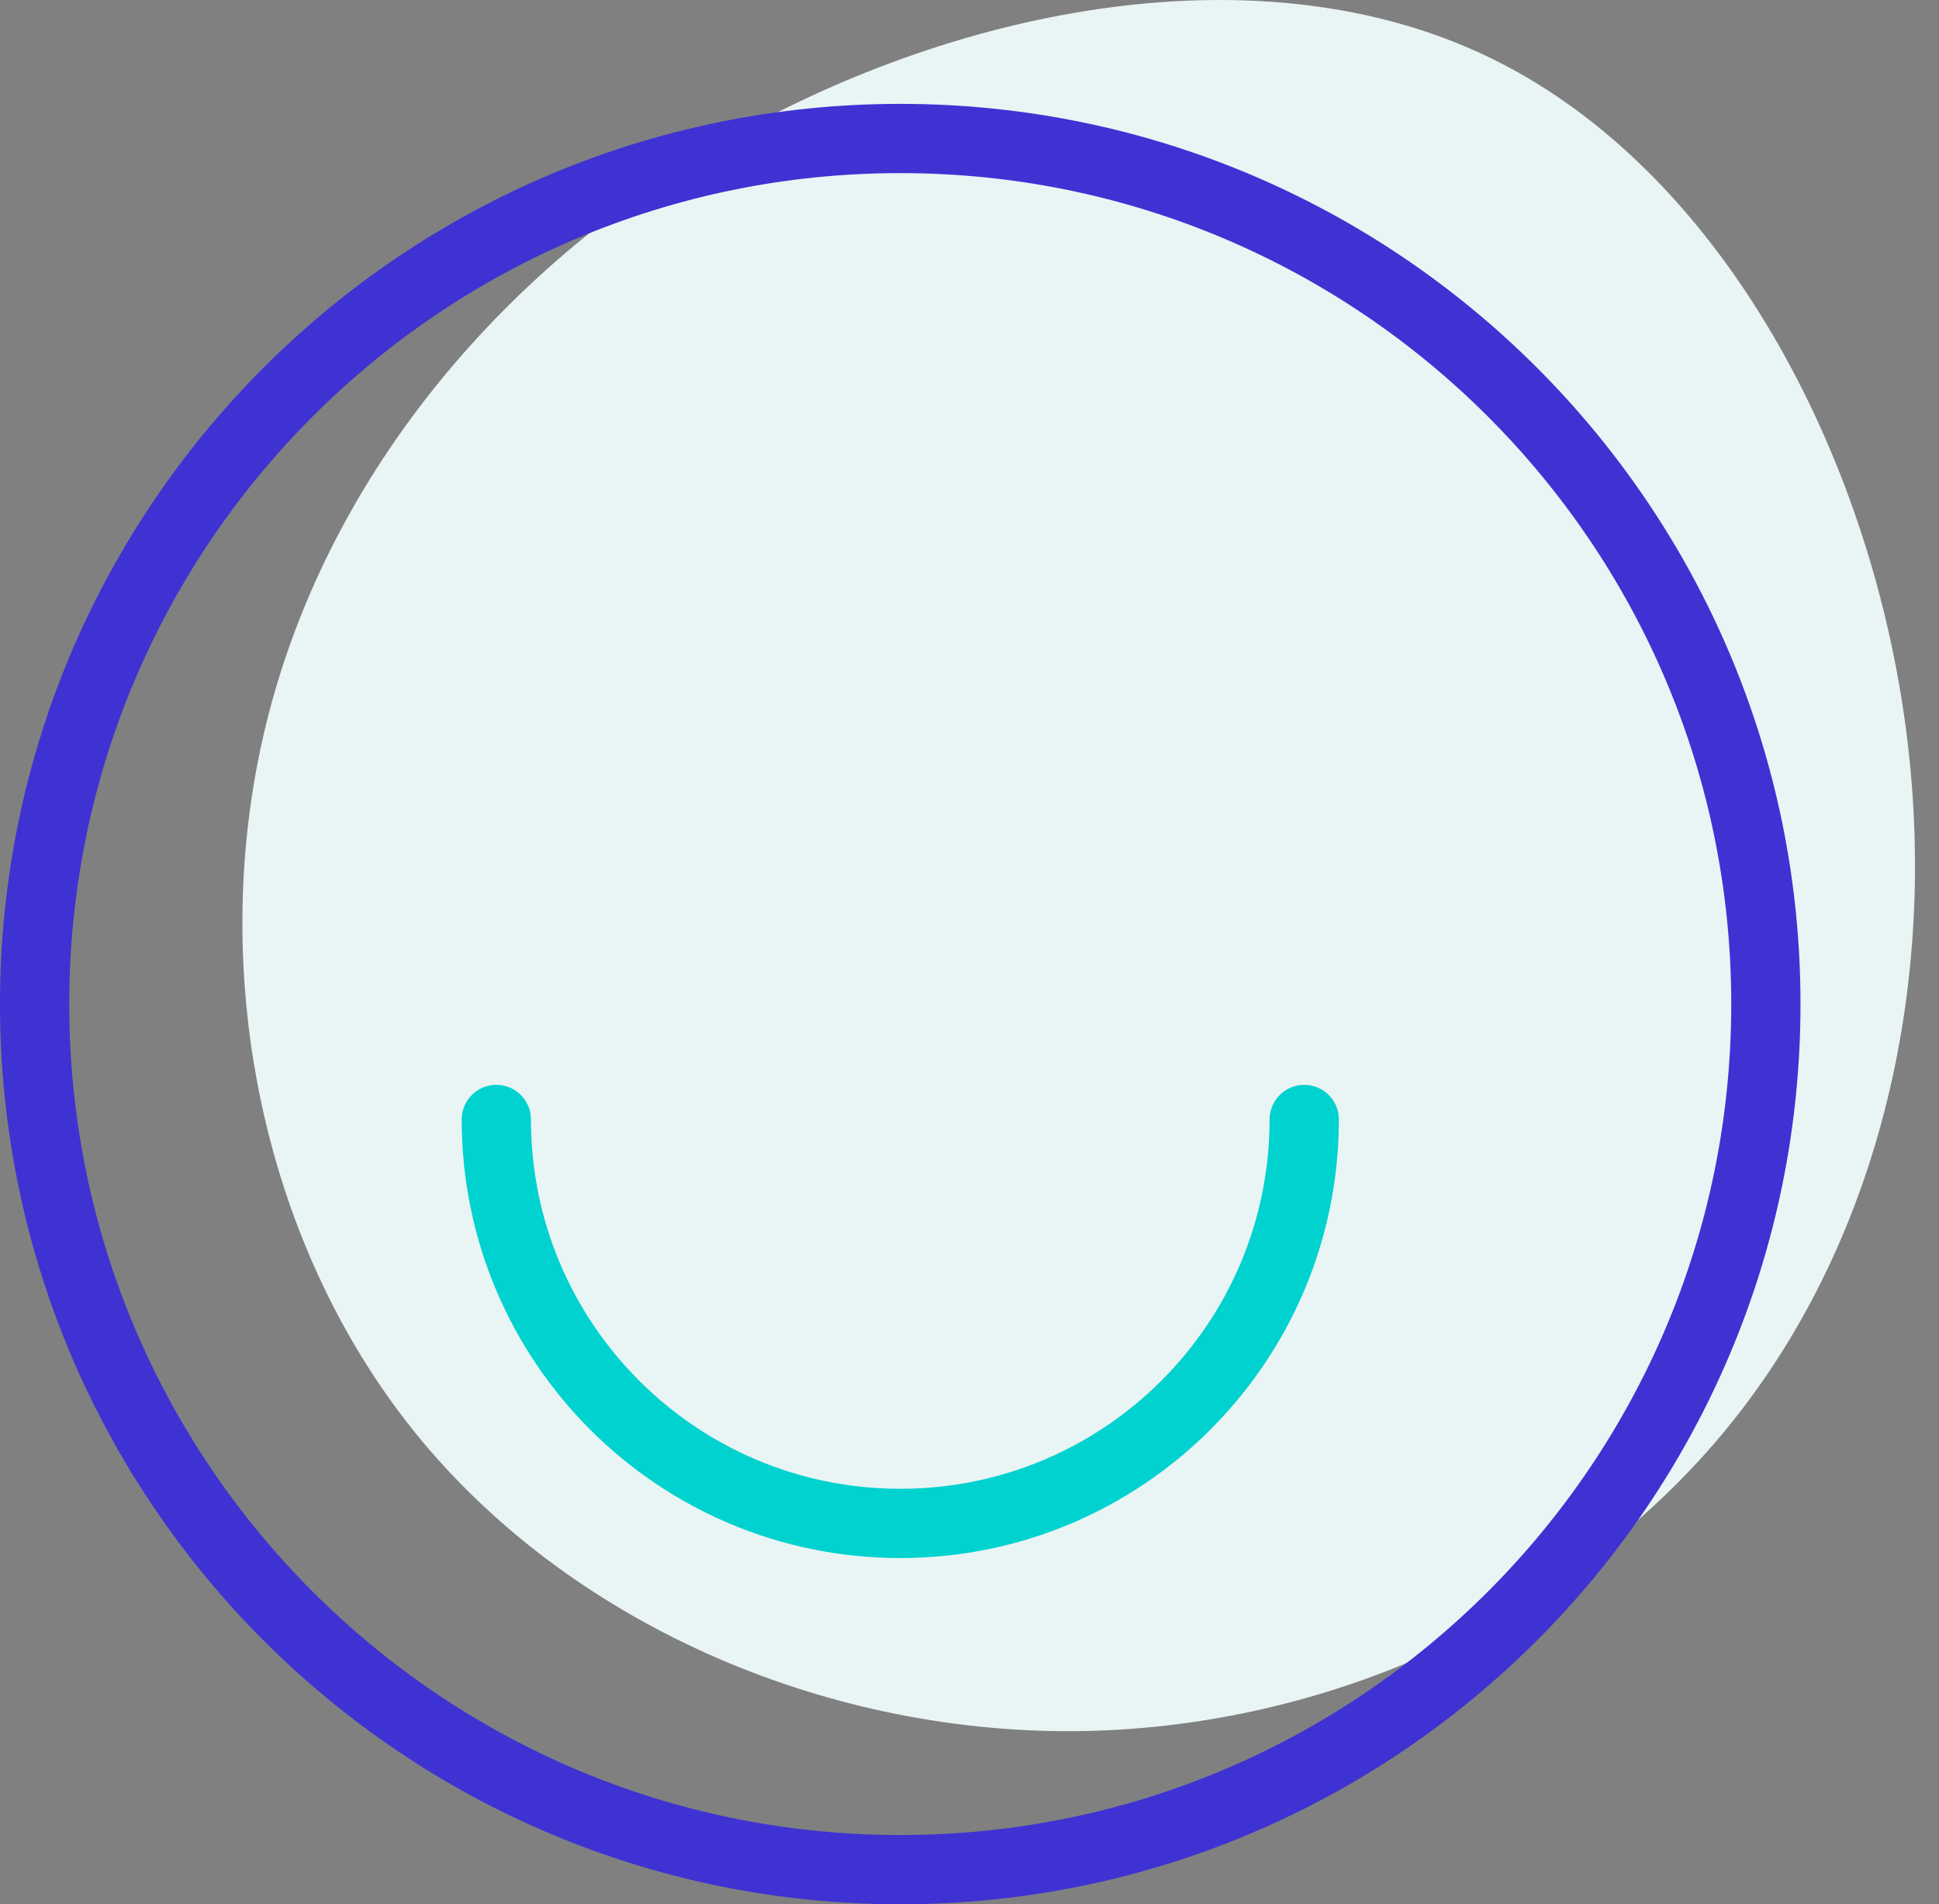 <svg width="56" height="55" viewBox="0 0 56 55" fill="none" xmlns="http://www.w3.org/2000/svg">
<rect x="0" y="0" width="56" height="55" fill="#808080" stroke="none"/>
<path d="M11.957 41.338C7.525 35.818 5.977 27.964 7.671 20.974C9.365 13.984 14.291 7.848 21.067 3.988C27.844 0.14 36.46 -1.453 42.912 1.61C49.351 4.661 53.637 12.347 54.905 20.1C56.172 27.841 54.422 35.65 49.935 41.181C45.447 46.712 38.232 49.966 30.962 50C23.692 50.033 16.388 46.847 11.956 41.338H11.957Z" fill="#E9F4F4"/>
<path fill-rule="evenodd" clip-rule="evenodd" d="M26 54C39.807 54 51 42.807 51 29C51 15.193 39.807 4 26 4C12.193 4 1 15.193 1 29C1 42.807 12.193 54 26 54Z" stroke="#3F32D3" stroke-width="2"/>
<path d="M37.667 32.333C37.667 38.777 32.444 44 26.001 44C19.557 44 14.334 38.777 14.334 32.333" stroke="#00D2D0" stroke-width="2" stroke-linecap="round" stroke-linejoin="round"/>
</svg>
